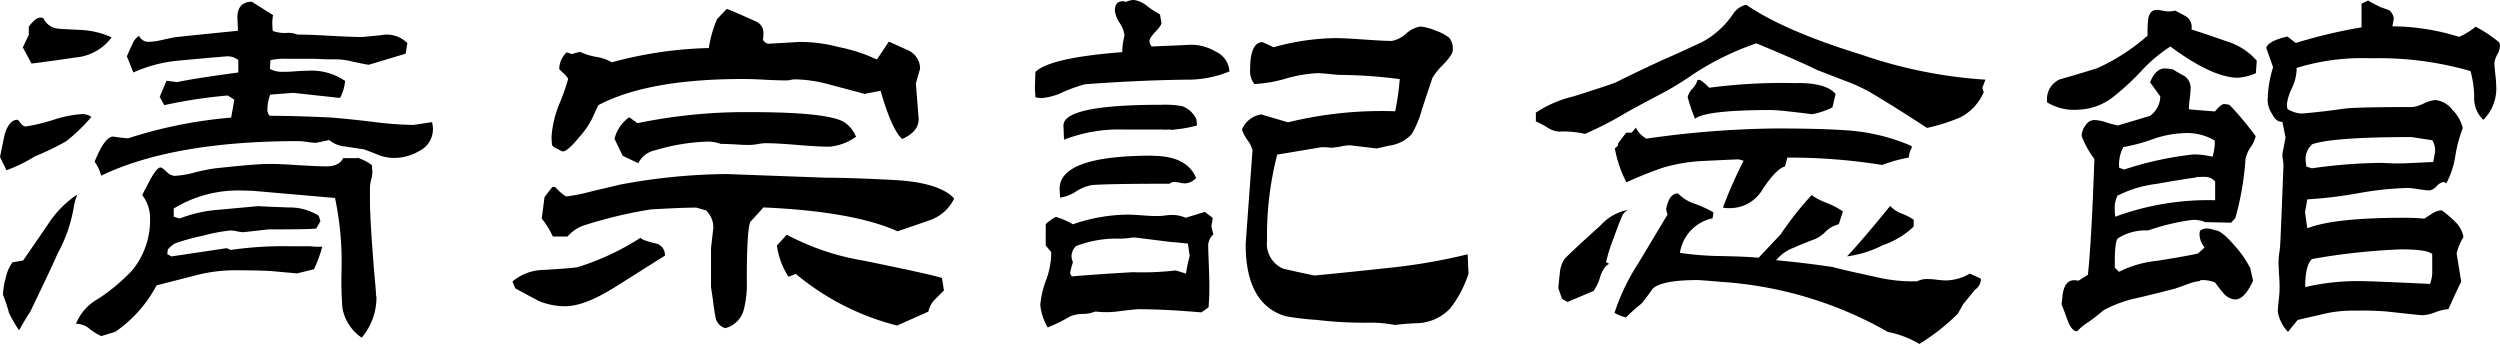 <svg xmlns="http://www.w3.org/2000/svg" width="248.753" height="34.225" viewBox="0 0 248.753 34.225">
  <g id="レイヤー_1" data-name="レイヤー 1" transform="translate(-0.01)">
    <g id="グループ_189" data-name="グループ 189" transform="translate(0.01)">
      <path id="パス_62" data-name="パス 62" d="M9.107,11.555a17.546,17.546,0,0,1-2.514,2.427,26.481,26.481,0,0,1-3.108,1.5A15.2,15.2,0,0,1,.656,16.863L.01,15.536c.157-.733.3-1.467.454-2.2.279-.943.681-1.449,1.24-1.5l.175.087a2.135,2.135,0,0,0,.419.506l.227.087a18.075,18.075,0,0,0,2.794-.664,11.608,11.608,0,0,1,2.829-.576,1.635,1.635,0,0,1,.96.279ZM7.693,19.29a6.866,6.866,0,0,0-.367,1.379A14.379,14.379,0,0,1,5.72,25.192c-.244.611-1.152,2.532-2.706,5.762q-.419.6-1.1,1.833A11.693,11.693,0,0,1,.9,31.041,14.764,14.764,0,0,0,.307,29.26,7.225,7.225,0,0,1,.6,27.5a3.826,3.826,0,0,1,.664-1.484c.244-.035.594-.087,1.048-.175l2.427-3.527A10.308,10.308,0,0,1,7.675,19.29ZM4.34,1.759A1.776,1.776,0,0,0,5.755,2.772c.244.035,1.065.07,2.479.14a8.33,8.33,0,0,1,2.881.733A5.01,5.01,0,0,1,7.448,5.653c-1.152.175-2.584.384-4.3.594L2.28,4.64,2.874,3.4V2.579c.454-.611.838-.908,1.152-.908a.86.86,0,0,1,.314.087ZM35.6,15.623a5.089,5.089,0,0,1,1.414.733l.052.646a3.45,3.45,0,0,1-.122.786,4.435,4.435,0,0,0-.122.733v1.414c0,1.222.14,3.562.419,7.054.087.978.157,1.659.175,2.06s.052.506.052.314A6.2,6.2,0,0,1,36,33.521a4.5,4.5,0,0,1-1.921-2.968,36.3,36.3,0,0,1-.087-3.7,30.9,30.9,0,0,0-.646-7.229l-7.823-.681c-.332-.035-.768-.052-1.275-.052a12.246,12.246,0,0,0-6.95,1.781v.821l.594.175a13.294,13.294,0,0,1,3.894-.873l3.981-.367c.122.035,1.135.07,3.021.14a5.385,5.385,0,0,1,2.933.821l.175.541-.419.733c-.524.07-2.113.087-4.767.087l-2.479.279a3.906,3.906,0,0,1-.646-.087,3.906,3.906,0,0,0-.646-.087,18.462,18.462,0,0,0-2.811.541,19.029,19.029,0,0,0-2.706.751,2.571,2.571,0,0,0-.716.611l-.052.454.419.227,5.483-.821.419.175a36.832,36.832,0,0,1,5.815-.367h1.641a6.948,6.948,0,0,1,.96.052h.681a13.065,13.065,0,0,1-.821,2.235l-1.694.419c-.279-.035-1.1-.1-2.479-.227-.646-.052-1.938-.087-3.894-.087a15.587,15.587,0,0,0-3.841.541l-3.754.96a12.882,12.882,0,0,1-4.121,4.627l-1.379.419a5.073,5.073,0,0,1-1.118-.681,2.053,2.053,0,0,0-1.4-.541,4.925,4.925,0,0,1,2.2-2.479,18.989,18.989,0,0,0,3.387-2.829,7.845,7.845,0,0,0,1.781-5.169,3.71,3.71,0,0,0-.786-2.34l.821-1.554c.437-.786.768-1.187,1.013-1.187.087,0,.3.14.594.419a1.247,1.247,0,0,0,.786.419,9,9,0,0,0,1.921-.314,19.837,19.837,0,0,1,2.008-.419c2.706-.3,4.557-.454,5.535-.454.646,0,1.572.035,2.811.122,1.24.07,2.183.122,2.811.122.891,0,1.449-.279,1.694-.821h1.379ZM25.067.1,27.18,1.427A4.492,4.492,0,0,0,27.127,2.7a.6.6,0,0,0,.052.314,3.6,3.6,0,0,0,1.519.175,2.473,2.473,0,0,1,.908.175c.7,0,1.764.035,3.2.122,1.432.07,2.5.122,3.2.122l1.886-.175a2.887,2.887,0,0,1,2.654.786l-.175,1.048L36.7,6.369c-.279-.035-.8-.14-1.606-.314a7.274,7.274,0,0,0-1.606-.227H32.47Q31.5,5.775,31,5.775H28.524a5.921,5.921,0,0,0-1.606.14l-.052.873a2.674,2.674,0,0,0,1.379.279,11.356,11.356,0,0,0,1.2-.052q.812-.052,1.2-.052a5.909,5.909,0,0,1,3.7,1.013,4.184,4.184,0,0,1-.506,1.694l-4.662-.506L26.9,9.337a4.029,4.029,0,0,0-.279,1.379.9.9,0,0,0,.227.733c1.956,0,4.016.07,6.181.175.821.07,2.165.192,4.034.419a36.332,36.332,0,0,0,4.068.314L43,12.078a2.969,2.969,0,0,1,.087.733,2.419,2.419,0,0,1-1.379,2.148,4.951,4.951,0,0,1-2.567.681,4.374,4.374,0,0,1-1.519-.314c-.419-.175-.908-.367-1.414-.541l-1.833-.279a2.877,2.877,0,0,1-1.606-.646l-1.327.279a7.132,7.132,0,0,1-.838-.087,7.344,7.344,0,0,0-.856-.087q-12.494,0-19.679,3.44a3.749,3.749,0,0,0-.646-1.379c.664-1.676,1.292-2.514,1.868-2.514a14.128,14.128,0,0,0,1.467.175,45.518,45.518,0,0,1,10.25-2.06q.183-.969.314-1.781l-.646-.419a48.914,48.914,0,0,0-6.321.96L15.9,9.564l.681-1.606,1.048.14c1.1-.244,3.126-.559,6.094-.96V5.9A1.732,1.732,0,0,0,22.57,5.53q-1.6.131-4.715.419a14.058,14.058,0,0,0-4.575,1.187L12.634,5.53c.157-.367.332-.768.541-1.2a1.648,1.648,0,0,1,.681-.838.988.988,0,0,0,.908.594,6.281,6.281,0,0,0,1.327-.175c.664-.157,1.118-.244,1.327-.279,1.03-.122,3.126-.332,6.269-.646l-.052-1.24C23.6.729,24.037.187,24.91.1Z" transform="translate(-0.01 0.075)"/>
      <path id="パス_63" data-name="パス 63" d="M41.957,23.279c.087.157.559.332,1.414.541a1.169,1.169,0,0,1,1.013,1.24c-.157.087-1.746,1.1-4.8,3.021-2.113,1.345-3.807,2.008-5.116,2.008a6.9,6.9,0,0,1-2.6-.506c-.3-.157-1.1-.576-2.375-1.275l-.279-.681a4.911,4.911,0,0,1,3.16-1.152c1.956-.122,3.073-.21,3.335-.279a25.277,25.277,0,0,0,6.269-2.933Zm31.2-3.894a4.2,4.2,0,0,1-2.427,2.148q-1.048.367-3.2,1.1c-2.9-1.31-7.351-2.113-13.358-2.375-.122.157-.541.629-1.275,1.414-.244.454-.367,2.41-.367,5.85a10.172,10.172,0,0,1-.279,2.829,2.555,2.555,0,0,1-1.868,1.921,1.381,1.381,0,0,1-.96-1.048c-.087-.489-.175-.978-.227-1.467-.087-.664-.175-1.2-.227-1.606V24.31L49.2,22.3a2.305,2.305,0,0,0-.733-1.746l-.96-.279c-1.013,0-2.5.07-4.488.175A44.824,44.824,0,0,0,36.474,22a3.762,3.762,0,0,0-1.781,1.152H33.226a7.949,7.949,0,0,0-1.1-1.781l.279-2.148.786-1.013h.14l.175.052a4.426,4.426,0,0,0,1.048.908,18.572,18.572,0,0,0,2.514-.506l2.881-.681a59.72,59.72,0,0,1,10.616-1.048q-.183,0,9.883.367c1.5,0,3.737.07,6.723.227s4.994.768,5.989,1.833ZM54.162,3.6a.655.655,0,0,0,.646.367c.524-.035,1.5-.087,2.933-.175A14.88,14.88,0,0,1,61.67,4.3a16.326,16.326,0,0,1,3.807,1.24l1.187-1.781,2.008.908a2,2,0,0,1,1.1,1.781l-.419,1.467.279,3.562c0,.821-.541,1.484-1.641,1.973-.664-.576-1.4-2.183-2.148-4.8l-1.606.314c-.087-.035-1.222-.332-3.387-.908a13.75,13.75,0,0,0-3.44-.541,1.975,1.975,0,0,0-.506.052,1.975,1.975,0,0,1-.506.052c-.454,0-1.152-.017-2.113-.07-.943-.052-1.641-.07-2.113-.07q-9.481,0-14.406,2.6c-.122.21-.314.646-.594,1.275a8.456,8.456,0,0,1-1.327,1.921c-.768.943-1.31,1.414-1.641,1.414-.21-.087-.524-.244-.908-.454l-.14-.175a6.9,6.9,0,0,1-.052-.873,10.376,10.376,0,0,1,.821-3.335,21.664,21.664,0,0,0,.821-2.34q0-.183-.419-.576a6.134,6.134,0,0,1-.454-.437V6.325a2.359,2.359,0,0,1,.733-1.5L35.112,5l.821-.227a6.368,6.368,0,0,0,1.606.506,4.223,4.223,0,0,1,1.554.541A40.136,40.136,0,0,1,48.749,4.4a12.112,12.112,0,0,1,.821-2.881L50.53.51c.087,0,1.083.419,2.968,1.275a1.19,1.19,0,0,1,.681,1.187,2.692,2.692,0,0,1-.052.646Zm9.2,9.656a5.437,5.437,0,0,1-2.6.96c-.664,0-1.764-.052-3.2-.175s-2.5-.175-3.2-.175a5.608,5.608,0,0,0-.733.087,5.609,5.609,0,0,1-.733.087c-.332,0-.838,0-1.484-.052-.664-.035-1.152-.052-1.484-.052a3.59,3.59,0,0,0-1.327-.227,20.328,20.328,0,0,0-5.221.873,2.359,2.359,0,0,0-1.641,1.275l-1.554-.733-.821-1.694a3.782,3.782,0,0,1,1.467-2.148l.821.594a52.858,52.858,0,0,1,11.263-1.1c4.854,0,7.892.3,9.15.908A2.988,2.988,0,0,1,63.4,13.239ZM56.5,22.965a24.679,24.679,0,0,0,7.543,2.567c4.488.908,7.124,1.5,7.91,1.746l.192,1.24-.96.96a2.6,2.6,0,0,0-.594,1.152L67.485,32.01A25.39,25.39,0,0,1,57.41,26.876l-.733.279a7.618,7.618,0,0,1-1.152-3.108L56.484,23Z" transform="translate(21.777 0.381)"/>
      <path id="パス_64" data-name="パス 64" d="M68.077.175A1.888,1.888,0,0,1,68.863,0a2.707,2.707,0,0,1,1.345.646,10.014,10.014,0,0,0,1.222.786l.14.821q.052.236-.576.891c-.419.437-.611.751-.611.943a.928.928,0,0,0,.227.541l3.929-.175a4.684,4.684,0,0,1,2.427.681,2.291,2.291,0,0,1,1.379,1.973A10.957,10.957,0,0,1,74,7.927c-2.864.035-6.2.175-10.023.454a15.481,15.481,0,0,0-2.2.786,6.063,6.063,0,0,1-2.148.594,2.569,2.569,0,0,1-.594-.087l-.052-.908.052-1.606q1.414-1.414,8.643-1.973A6.586,6.586,0,0,1,67.9,3.545a2.739,2.739,0,0,0-.489-1.275,2.86,2.86,0,0,1-.471-1.187c0-.646.262-.96.786-.96a.938.938,0,0,1,.367.087ZM75.9,21.093l.786.594-.14.821.192.821a1.518,1.518,0,0,0-.506,1.24c0,.367.035,1.222.087,2.567q.052,1.6,0,2.567l-.052.873c-.419.3-.664.471-.733.506-2.41-.21-4.505-.314-6.269-.314-.157,0-.856.07-2.113.227a8.792,8.792,0,0,1-2.148,0,3.515,3.515,0,0,1-1.275.244,3.208,3.208,0,0,0-1.24.244,16.3,16.3,0,0,1-2.235,1.1,5.659,5.659,0,0,1-.733-2.235,8.85,8.85,0,0,1,.541-2.375,8.171,8.171,0,0,0,.541-2.479v-.419l-.541-.646V22.315a3.691,3.691,0,0,1,1.013-.733,7.922,7.922,0,0,1,1.694.733,17.167,17.167,0,0,1,5.361-.96c.332,0,.838.017,1.484.07.664.052,1.152.07,1.484.07a5.459,5.459,0,0,0,.821-.052,5.46,5.46,0,0,1,.821-.052,3.215,3.215,0,0,1,1.24.279l1.921-.594Zm-5.221-5.588q3.431,0,4.348,2.2a1.571,1.571,0,0,1-1.1.541,2.657,2.657,0,0,1-.541-.07,2.8,2.8,0,0,0-.541-.07.664.664,0,0,0-.454.175c-4.278,0-6.862.052-7.788.14a4.6,4.6,0,0,0-1.554.646,3.645,3.645,0,0,1-1.554.594c-.035-.489-.052-.786-.052-.873q0-3.3,9.237-3.3Zm.96-5.081a9.448,9.448,0,0,1,2.008.14,2.5,2.5,0,0,1,1.414,1.327l.052.594a12.919,12.919,0,0,1-3.614.454c2.706-.035,1.5-.052-3.667-.052A15.192,15.192,0,0,0,61.879,13.9l-.052-1.414q0-2.069,9.8-2.06ZM63.083,24.481a1.425,1.425,0,0,0-.454,1.013,1.618,1.618,0,0,0,.14.594,10.646,10.646,0,0,0-.279,1.048.722.722,0,0,0,.175.367c1.345-.122,3.353-.262,6.042-.419a28.987,28.987,0,0,0,4.3-.175l1.013.314a13.671,13.671,0,0,1,.367-1.746l-.175-1.24c-.611-.07-1.222-.122-1.833-.175l-3.335-.419a2.275,2.275,0,0,0-.733.052c-.437.035-.681.052-.786.052a11.235,11.235,0,0,0-4.435.733ZM100.555,5.029c0,.279-.314.733-.943,1.4A6.32,6.32,0,0,0,98.53,7.77c-.244.733-.594,1.764-1.03,3.108a10.171,10.171,0,0,1-1.03,2.479,3.694,3.694,0,0,1-2.235,1.135l-1.24.279-2.654-.314a4.913,4.913,0,0,0-.943.122,6.919,6.919,0,0,1-.943.122,6.5,6.5,0,0,0-.96-.052l-4.4.733a32.389,32.389,0,0,0-1.013,8.556,2.693,2.693,0,0,0,1.606,2.794c1.03.244,2.078.471,3.108.681q2.567-.236,7.648-.786a57.051,57.051,0,0,0,7.6-1.327l.087,1.921a11.058,11.058,0,0,1-1.833,3.475,4.72,4.72,0,0,1-3.422,1.467c-.768.035-1.449.087-2.06.175a12.79,12.79,0,0,0-2.881-.227,39.843,39.843,0,0,1-4.889-.279,27.273,27.273,0,0,1-3.108-.367c-2.654-.786-3.981-3.178-3.981-7.142q0-.131.681-9.377a2.929,2.929,0,0,0-.506-1.013,3.6,3.6,0,0,1-.541-1.048,2.461,2.461,0,0,1,1.921-1.5l2.654.786a39.187,39.187,0,0,1,10.669-1.1,26.74,26.74,0,0,0,.454-3.2,48.964,48.964,0,0,0-5.9-.419c-.21,0-.576-.035-1.1-.087s-.908-.087-1.187-.087a13.577,13.577,0,0,0-3.143.541,13.321,13.321,0,0,1-3.126.541A2.045,2.045,0,0,1,80.4,6.9c0-1.8.419-2.706,1.24-2.706l1.1.506a23.735,23.735,0,0,1,6.181-.908c.611,0,1.537.052,2.794.14s2.183.14,2.794.14a2.936,2.936,0,0,0,1.4-.716,2.865,2.865,0,0,1,1.4-.716,4.674,4.674,0,0,1,1.484.384,4.74,4.74,0,0,1,1.4.716,1.682,1.682,0,0,1,.367,1.275Z" transform="translate(43.989)"/>
      <path id="パス_65" data-name="パス 65" d="M108.431.26q3.8,2.619,11.524,4.994a46.766,46.766,0,0,0,12.31,2.479l-.314.821.14.419a4.994,4.994,0,0,1-2.34,2.514,18.025,18.025,0,0,1-3.3,1.048c-1.956-1.275-3.824-2.462-5.623-3.527a16.9,16.9,0,0,0-2.6-1.187L115.52,6.773c-1.31-.646-3.318-1.519-6.042-2.654a27.273,27.273,0,0,0-6.548,3.248,30.042,30.042,0,0,1-3.108,1.868c-1.1.576-2.183,1.152-3.248,1.746a36.074,36.074,0,0,1-4.156,2.148,9.275,9.275,0,0,0-2.567-.227,2.379,2.379,0,0,1-1.187-.419,8.2,8.2,0,0,0-1.135-.594v-.873a11.4,11.4,0,0,1,3.7-1.606C93.676,8.641,95.091,8.17,95.492,8c1.03-.524,2.6-1.275,4.662-2.235.733-.3,2.043-.908,3.929-1.781a8.694,8.694,0,0,0,3.073-2.794,2.114,2.114,0,0,1,1.275-.908ZM96.662,20.707a1.274,1.274,0,0,0-.506.506c-.192.4-.489,1.17-.908,2.34a15.355,15.355,0,0,0-.733,2.34l.314.175c-.332.122-.629.524-.873,1.187a4.889,4.889,0,0,1-.681,1.5l-2.6,1.1-.541-.314-.367-1.048c0-.157.052-.646.14-1.467a3.218,3.218,0,0,1,.419-1.379c.175-.244,1.379-1.379,3.614-3.387a4.955,4.955,0,0,1,2.654-1.554h.087Zm18.264-1.519a6.211,6.211,0,0,0,1.484.786,7.769,7.769,0,0,1,1.676.873l-.419,1.275a2.79,2.79,0,0,0-1.31.733,3.43,3.43,0,0,1-1.03.733c-.908.332-1.624.629-2.148.873a3.962,3.962,0,0,0-1.746,1.24c1.8.157,3.684.384,5.675.681.244.087,1.624.419,4.156.96a15.785,15.785,0,0,0,4.208.454,2.16,2.16,0,0,1,1.013-.227,7.883,7.883,0,0,1,.943.07,7.881,7.881,0,0,0,.943.07,4.868,4.868,0,0,0,2.34-.681l1.1.506a1.275,1.275,0,0,1-.594,1.1c-.244.3-.629.786-1.152,1.414l-.541.96a20.63,20.63,0,0,1-3.841,3.021,9.578,9.578,0,0,0-3.108-1.187,38.575,38.575,0,0,0-16.658-4.994c-1.379-.122-2.13-.175-2.287-.175-2.41,0-3.911.3-4.488.873q-.367.55-1.1,1.467a18.14,18.14,0,0,0-1.554,1.379,4.567,4.567,0,0,1-1.135-.454,20.762,20.762,0,0,1,2.34-4.889l2.934-4.889-.14-.506c.192-1.065.576-1.606,1.187-1.606a4.047,4.047,0,0,0,1.606,1.013,11.584,11.584,0,0,1,1.921.873l-.087.594a4.132,4.132,0,0,0-3.248,3.44,30.852,30.852,0,0,0,3.894.314c1.886.035,3.2.087,3.929.175l2.2-2.34a32.722,32.722,0,0,1,3.073-3.894Zm9.97-4.854.052.14a2.39,2.39,0,0,0-.314,1.013,14.754,14.754,0,0,0-2.654.733,58.06,58.06,0,0,0-9.429-.733l-.227.873c-.576.157-1.327.908-2.235,2.287a3.756,3.756,0,0,1-3.3,1.868,2.692,2.692,0,0,1-.646-.052A43.508,43.508,0,0,1,108.2,15.8l-.506-.14c-2.078.087-3.335.157-3.789.175a17.338,17.338,0,0,0-3.7.646,38.1,38.1,0,0,0-3.667,1.467,12.015,12.015,0,0,1-1.152-3.387,2,2,0,0,0,.314-.279v-.175c.157-.244.437-.611.821-1.1h.541l.419-.506a2.443,2.443,0,0,0,1.048,1.1,96.442,96.442,0,0,1,12.851-1.013c3.143,0,5.43.07,6.862.175a19.424,19.424,0,0,1,6.635,1.554Zm-11.35-6.269c1.956,0,3.213.367,3.807,1.1l-.314,1.327a7.936,7.936,0,0,1-2.008.681c-2.2-.279-3.562-.419-4.121-.419-4.33,0-6.845.3-7.543.873a17.859,17.859,0,0,1-.733-2.148,1.684,1.684,0,0,1,.454-.821,2.489,2.489,0,0,0,.541-.908h.14c.157,0,.489.262,1.013.786a55.171,55.171,0,0,1,8.783-.454Zm9.237,12.223a2.9,2.9,0,0,0,1.187.786,5.441,5.441,0,0,1,1.152.594v.681a8.243,8.243,0,0,1-3.073,1.851,10.921,10.921,0,0,1-3.562,1.118q1.519-1.6,4.3-5.029Z" transform="translate(65.291 0.194)"/>
      <path id="パス_66" data-name="パス 66" d="M129.389,1.025c.768.4,1.152.611,1.187.646a1.281,1.281,0,0,1,.454,1.24c.786.244,1.973.646,3.527,1.187a6.437,6.437,0,0,1,2.968,1.921l-.087,1.24a5.474,5.474,0,0,1-1.781.454c-1.676,0-3.929-1.03-6.723-3.108A14.826,14.826,0,0,0,126,7.084a25.544,25.544,0,0,1-2.794,2.567,5.94,5.94,0,0,1-3.44,1.24,5.151,5.151,0,0,1-3.108-.733V9.931a2.116,2.116,0,0,1,1.275-2.06c1.013-.279,2.235-.646,3.7-1.1a20,20,0,0,0,5.029-3.248,11.507,11.507,0,0,1,.052-1.554c.07-.664.367-1.013.908-1.013.087,0,.384.052.873.14a2.615,2.615,0,0,0,.873-.052ZM131.9,27.933a4.9,4.9,0,0,0-1.24.314c-.768.279-1.187.419-1.275.454-.821.21-2.043.524-3.667.908a12.456,12.456,0,0,0-3.44,1.24,18.272,18.272,0,0,1-1.519,1.187,4.677,4.677,0,0,0-1.1.908c-.367,0-.681-.367-.96-1.1-.367-1.013-.559-1.519-.594-1.554l.087-.821a3.4,3.4,0,0,1,.14-.733c.192-.576.524-.873,1.013-.873a1.25,1.25,0,0,1,.419.052l.96-.594q.367-3.484.646-11.524A9.162,9.162,0,0,1,120.1,13.51a1.807,1.807,0,0,1,.384-1.048,1.063,1.063,0,0,1,.856-.541,3.968,3.968,0,0,1,1.187.227,11.517,11.517,0,0,0,1.187.314l3.2-.96a2.445,2.445,0,0,0,1.013-1.921L126.91,8.167c.367-.908.856-1.379,1.467-1.379a5.1,5.1,0,0,1,.786.087c.4.244.786.471,1.187.681a1.4,1.4,0,0,1,.594,1.187,10.344,10.344,0,0,1-.087,1.048,10.344,10.344,0,0,0-.087,1.048c.052.035.925.1,2.6.227.4-.489.7-.733.908-.733a2.3,2.3,0,0,1,.541.087,31.455,31.455,0,0,1,2.6,3.108,3.115,3.115,0,0,1-.506,1.1,3.321,3.321,0,0,0-.506,1.152,28.78,28.78,0,0,1-1.013,5.9l-.419.454-2.567-.052a3.029,3.029,0,0,0-1.275-.227,21.943,21.943,0,0,0-4.4,1.048h-.419a5.107,5.107,0,0,0-2.6.786c-.21.175-.314.978-.314,2.375v.541l.419.419a10.767,10.767,0,0,1,3.841-1.1q3.379-.55,4.034-.733l.646-.594a2.034,2.034,0,0,1-.506-1.24,1.064,1.064,0,0,1,.052-.419,1.1,1.1,0,0,1,.681-.227,2.292,2.292,0,0,1,.786.175c.437,0,1.065.489,1.921,1.484a9.933,9.933,0,0,1,1.606,2.3l.279,1.24c-.576,1.257-1.17,1.868-1.781,1.868a1.735,1.735,0,0,1-1.187-.646c-.279-.332-.541-.681-.821-1.048a3.261,3.261,0,0,0-1.467-.227Zm-8.189-8.556a2.561,2.561,0,0,0-.314,1.379,4.142,4.142,0,0,0,.052.786,26.719,26.719,0,0,1,9.935-1.641V18.033a1.332,1.332,0,0,0-.908-.454c-.733,0-1.048,0-.96.052-.891.122-2.218.332-3.981.646a11.546,11.546,0,0,0-3.789,1.135Zm.541-4.767a3.745,3.745,0,0,0-.419,2.06l.506.175a33.539,33.539,0,0,1,6.862-1.5,8.019,8.019,0,0,1,1.921.227,4.955,4.955,0,0,0,.227-1.606,5.385,5.385,0,0,0-3.2-.733,10.219,10.219,0,0,0-2.968.594,17.986,17.986,0,0,1-2.934.786ZM148.614.03c.175.122.576.332,1.187.646.524.175.821.3.908.314a1.325,1.325,0,0,1,.454.821l-.14.786a22.711,22.711,0,0,1,6.635,1.048A6.622,6.622,0,0,0,159.3,2.632a13.874,13.874,0,0,1,2.34,1.554,1,1,0,0,1,.087.419,2.021,2.021,0,0,1-.279.821,2.347,2.347,0,0,0-.279.786c0,.244.035.611.087,1.083s.087.838.087,1.083a4.4,4.4,0,0,1-1.275,3.527,2.953,2.953,0,0,1-.908-2.287,10.02,10.02,0,0,0-.367-2.567,32.874,32.874,0,0,0-9.935-1.275,22.257,22.257,0,0,0-7.369.96v.279a4.755,4.755,0,0,1-.471,1.746,4.987,4.987,0,0,0-.489,1.554,1.784,1.784,0,0,0,.052.506,3.044,3.044,0,0,0,1.327.454c.21,0,1-.07,2.34-.227.489-.052,1.2-.157,2.148-.279.856-.087,3.073-.14,6.635-.14a3.478,3.478,0,0,0,1.1-.349,3.349,3.349,0,0,1,1.187-.349,2.45,2.45,0,0,1,1.676.978,3.757,3.757,0,0,1,1.03,1.816,13.457,13.457,0,0,0-.733,2.724,8.528,8.528,0,0,1-.908,2.776.581.581,0,0,0-.279-.14,1.249,1.249,0,0,0-.681.419,1.308,1.308,0,0,1-.681.419,6.643,6.643,0,0,1-1.1-.122,9.357,9.357,0,0,0-1.1-.122,31.558,31.558,0,0,0-4.994.541,43.108,43.108,0,0,1-4.994.594l-.227,1.275.227,1.606q2.645-1.048,9.569-1.048a20.028,20.028,0,0,1,2.06.087c.07-.035.314-.192.786-.506a2.415,2.415,0,0,1,.786-.314h.192a10.722,10.722,0,0,1,1.327,1.135,2.746,2.746,0,0,1,.821,1.519,5.078,5.078,0,0,0-.681,1.641L157.868,28c-.3.611-.733,1.519-1.275,2.741a4.141,4.141,0,0,0-1.275.3,4.251,4.251,0,0,1-1.275.3q-.314,0-3.562-.367a30.7,30.7,0,0,0-3.073-.087,13.158,13.158,0,0,0-3.021.279l-2.794.646L140.634,33a3.849,3.849,0,0,1-1.013-1.973c0-.279.035-.664.087-1.187a8.92,8.92,0,0,0,.087-1.187c0-.3,0-.751-.052-1.345-.035-.594-.052-1.048-.052-1.345a7.662,7.662,0,0,1,.087-.908,7.943,7.943,0,0,0,.087-.873q.052-.864.314-7.648a3.244,3.244,0,0,0-.052-.646,2.967,2.967,0,0,1-.052-.594l.314-1.641-.314-1.554h-.087c-.367,0-.681-.279-.96-.821A2.492,2.492,0,0,1,138.609,10a11.611,11.611,0,0,1,.541-3.335l-.681-1.921c.122-.454.821-.838,2.113-1.135l.821.646A50.366,50.366,0,0,1,147.95,2.7V.344L148.6.03Zm-5.588,25.72c-.454.4-.681,1.327-.681,2.794a22.887,22.887,0,0,1,5.5-.594c.646,0,2.951.087,6.915.279a3.282,3.282,0,0,0,.227-1.152c0-1.554,0-2.165-.052-1.833-.3-.3-1.327-.454-3.073-.454a64.921,64.921,0,0,0-8.835.96Zm0-11.4a1.966,1.966,0,0,0-.646,1.414,5.1,5.1,0,0,0,.087.786l.541.175a51.851,51.851,0,0,1,7-.541c-.279,0,.07,0,1.013.052h1.048l3.021-.14.175-1.013a1.868,1.868,0,0,0-.279-1.152l-2.06-.314q-7.91,0-9.935.733Z" transform="translate(87.025 0.022)"/>
    </g>
  </g>
</svg>
